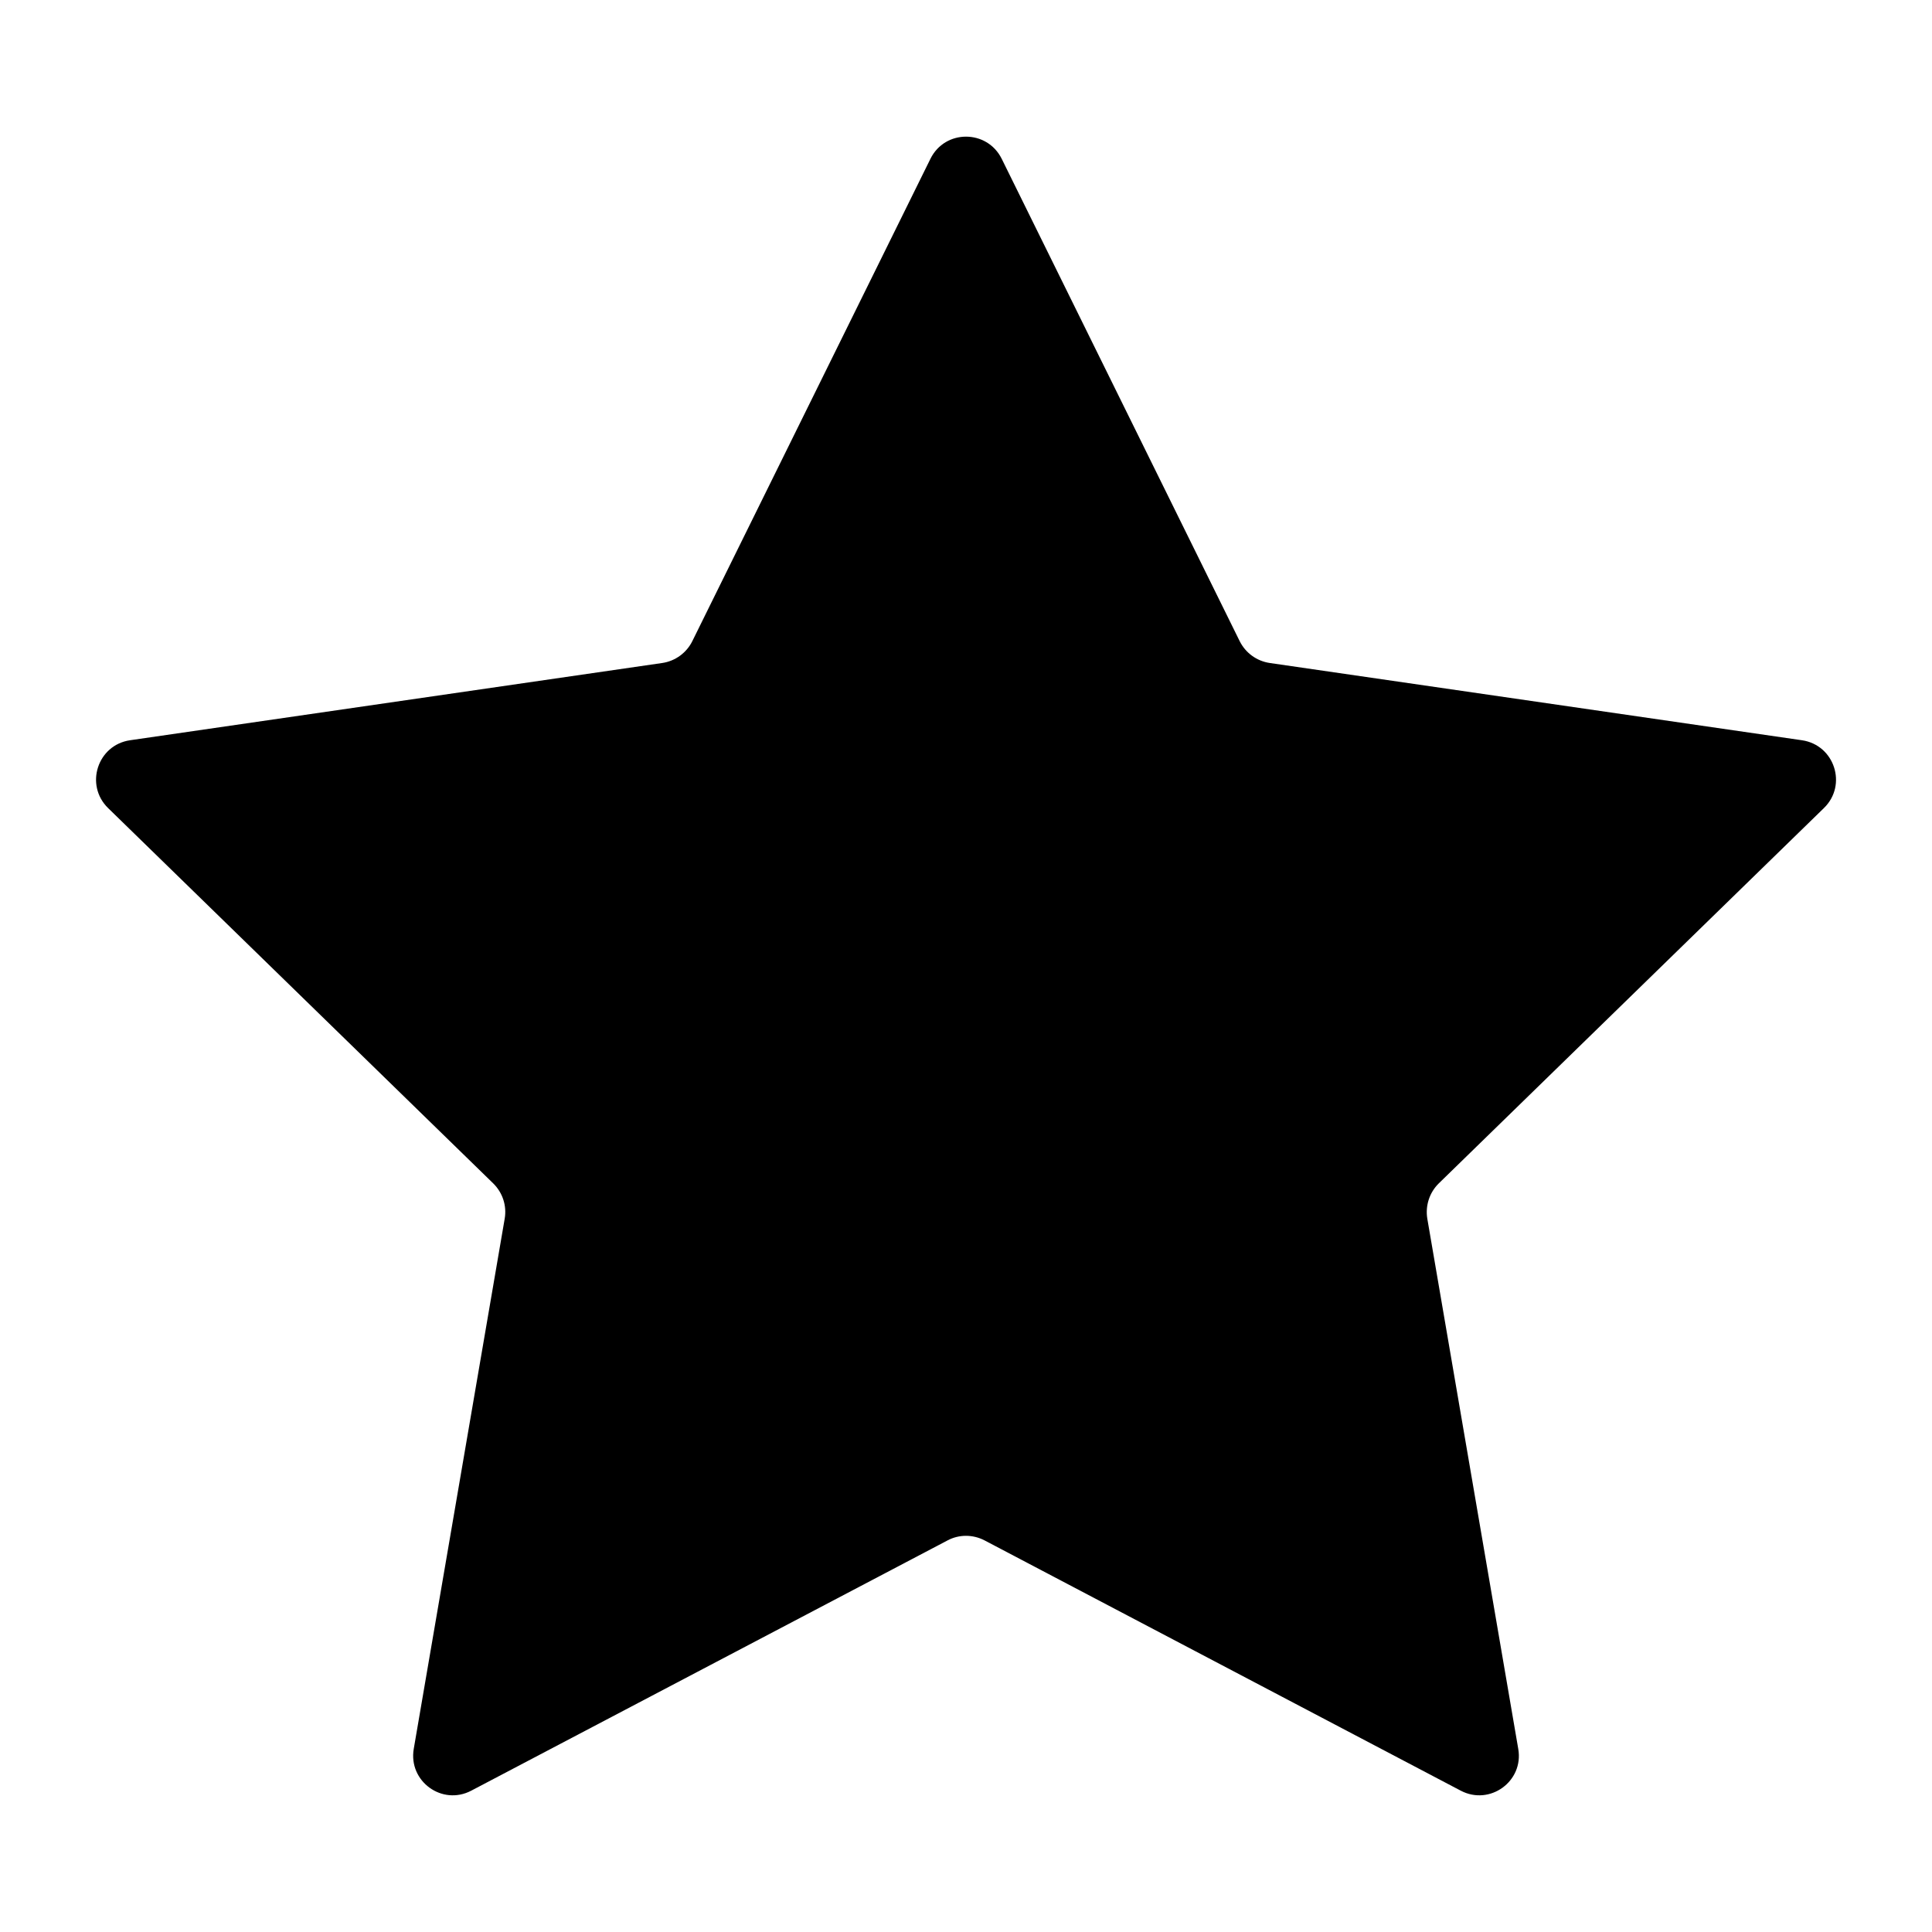 <svg width="24" height="24" viewBox="0 0 12 13" fill="none" xmlns="http://www.w3.org/2000/svg">
<path d="M5.876 10.365L2.671 12.049C2.475 12.152 2.247 11.986 2.284 11.768L2.896 8.2C2.911 8.113 2.882 8.025 2.819 7.963L0.227 5.437C0.069 5.282 0.156 5.013 0.375 4.981L3.957 4.461C4.044 4.448 4.119 4.393 4.158 4.315L5.761 1.068C5.859 0.87 6.141 0.87 6.24 1.068L7.842 4.315C7.881 4.393 7.956 4.448 8.043 4.461L11.625 4.981C11.844 5.013 11.932 5.282 11.773 5.437L9.181 7.963C9.118 8.025 9.09 8.113 9.104 8.2L9.716 11.768C9.754 11.986 9.525 12.152 9.329 12.049L6.125 10.365C6.046 10.324 5.953 10.324 5.876 10.365Z" fill="currentColor"/>
</svg>
